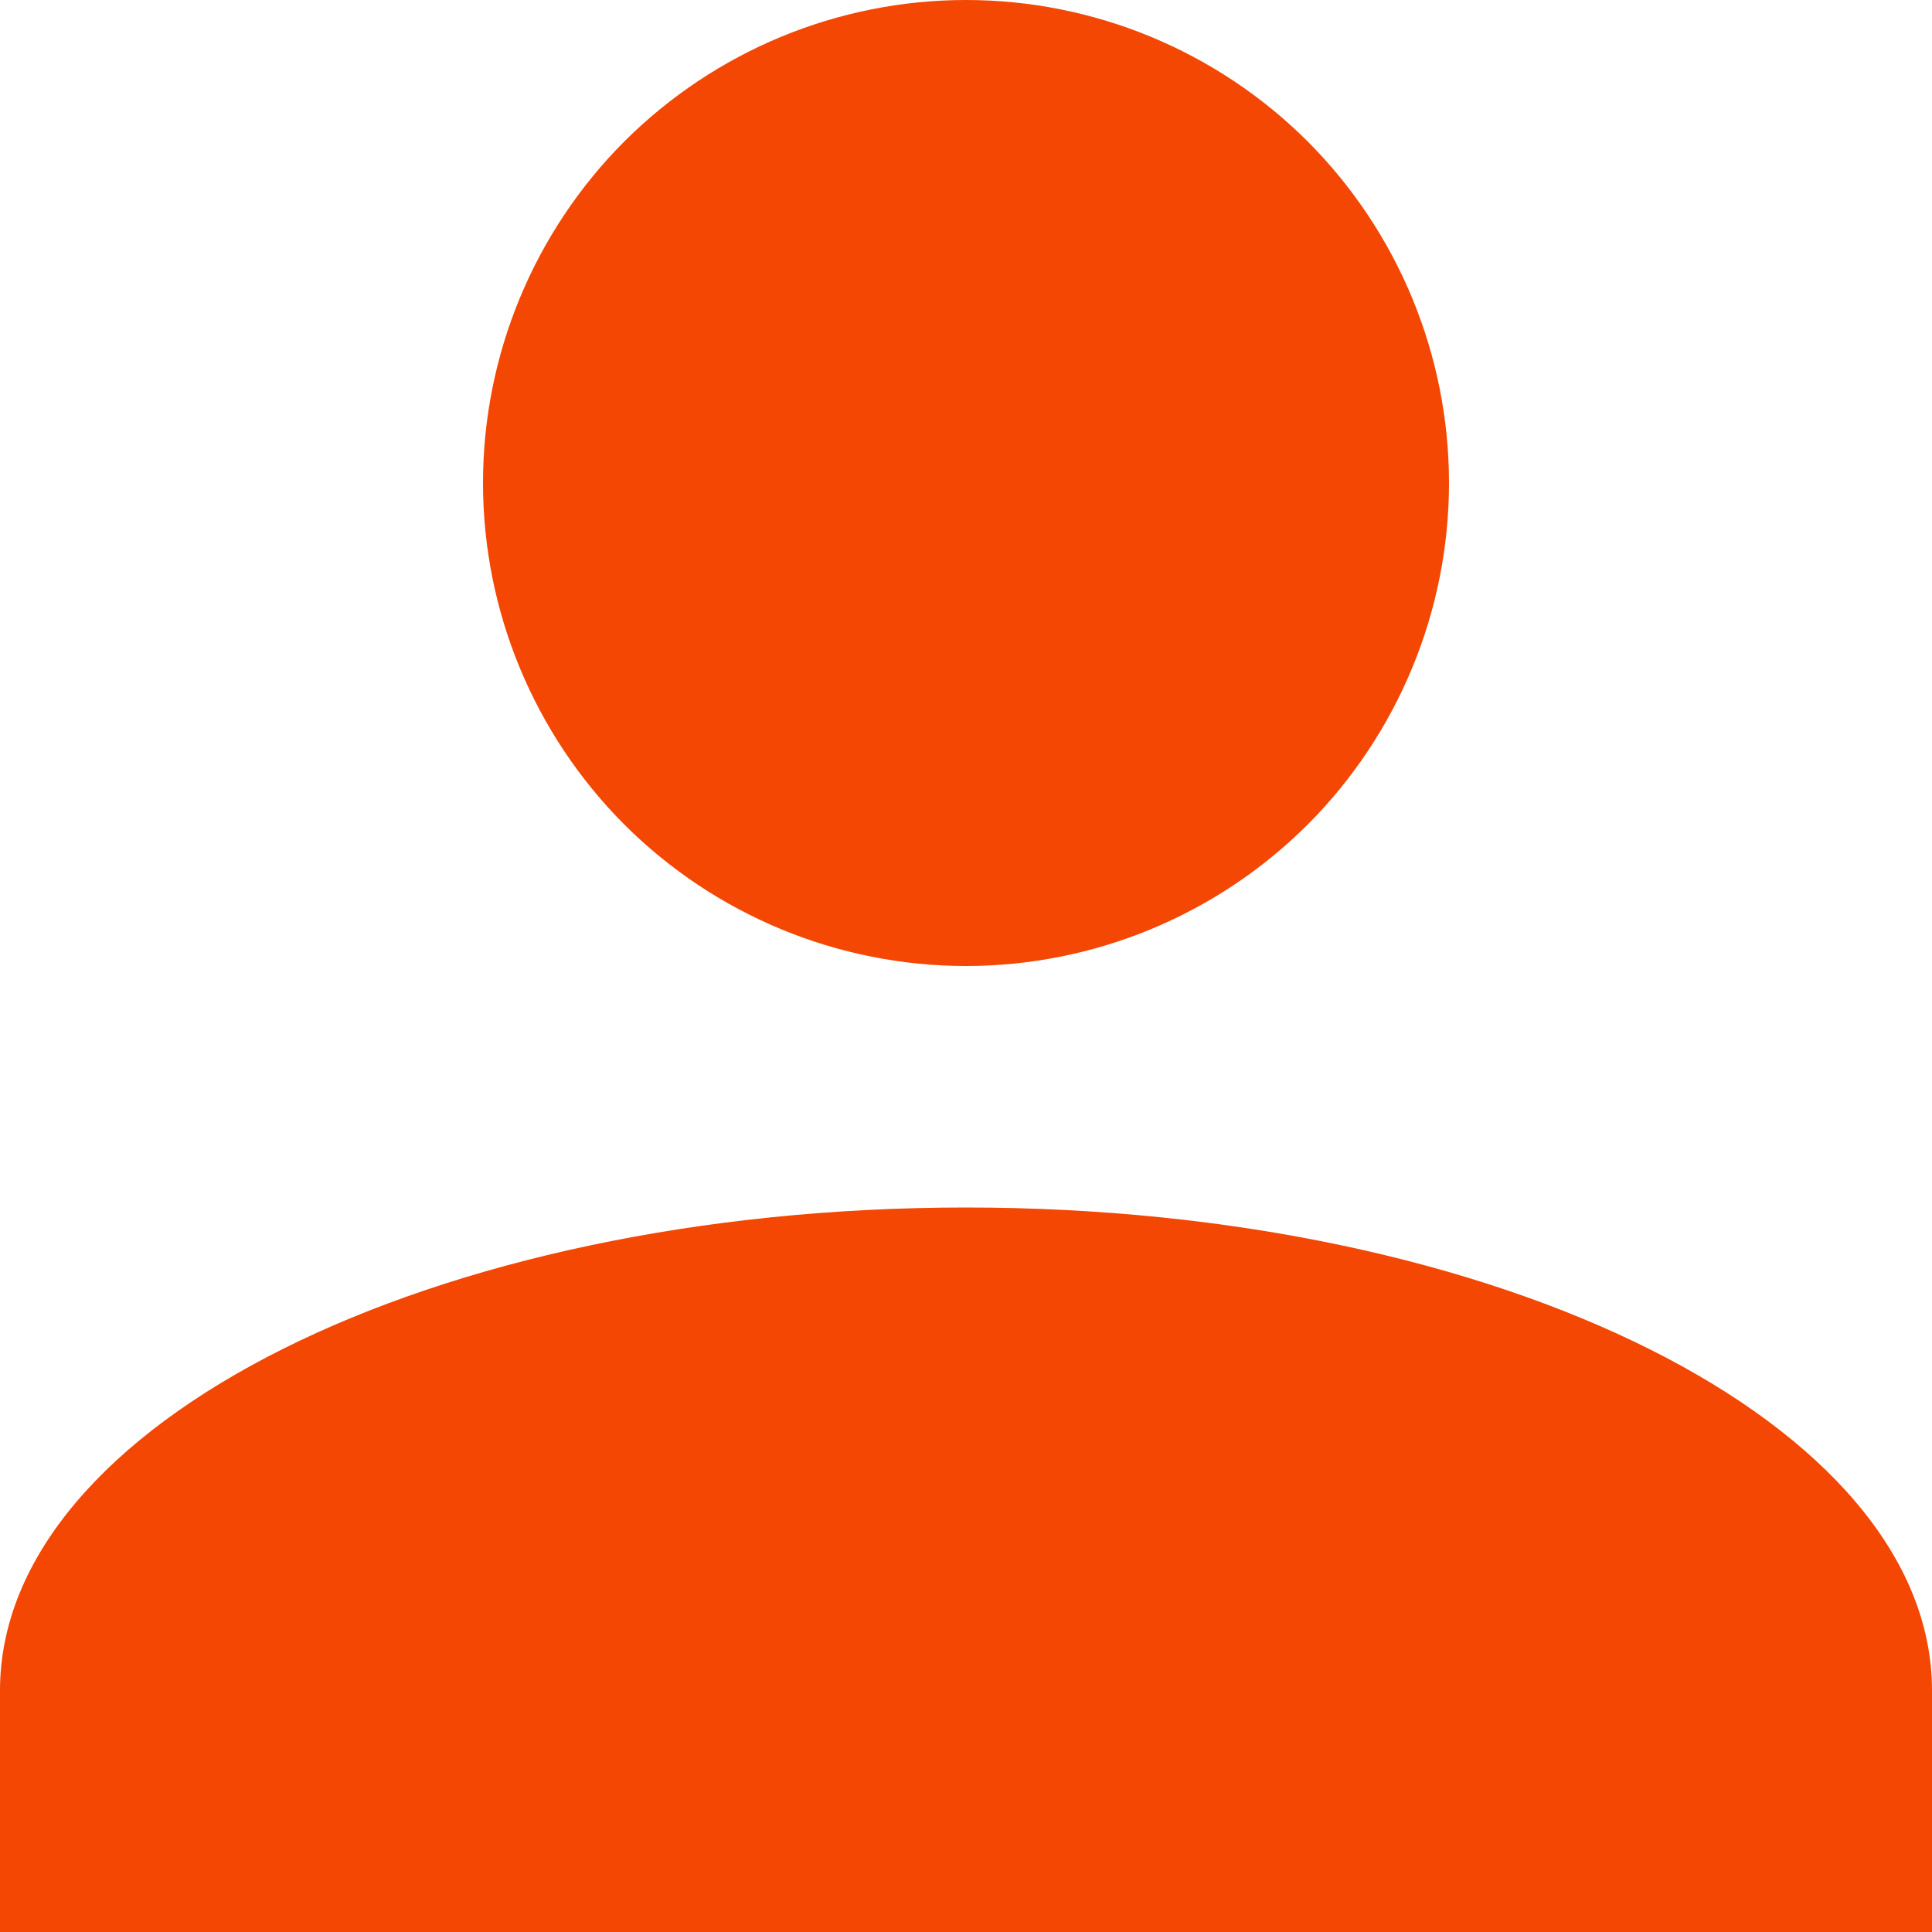 <svg width="11" height="11" viewBox="0 0 11 11" fill="none" xmlns="http://www.w3.org/2000/svg">
<path d="M5.5 0C6.229 0 6.929 0.29 7.445 0.805C7.96 1.321 8.25 2.021 8.25 2.75C8.25 3.479 7.96 4.179 7.445 4.695C6.929 5.21 6.229 5.5 5.5 5.5C4.771 5.5 4.071 5.21 3.555 4.695C3.04 4.179 2.75 3.479 2.75 2.75C2.75 2.021 3.04 1.321 3.555 0.805C4.071 0.29 4.771 0 5.5 0ZM5.5 6.875C8.539 6.875 11 8.106 11 9.625V11H0V9.625C0 8.106 2.461 6.875 5.5 6.875Z" fill="#F34703"/>
</svg>
